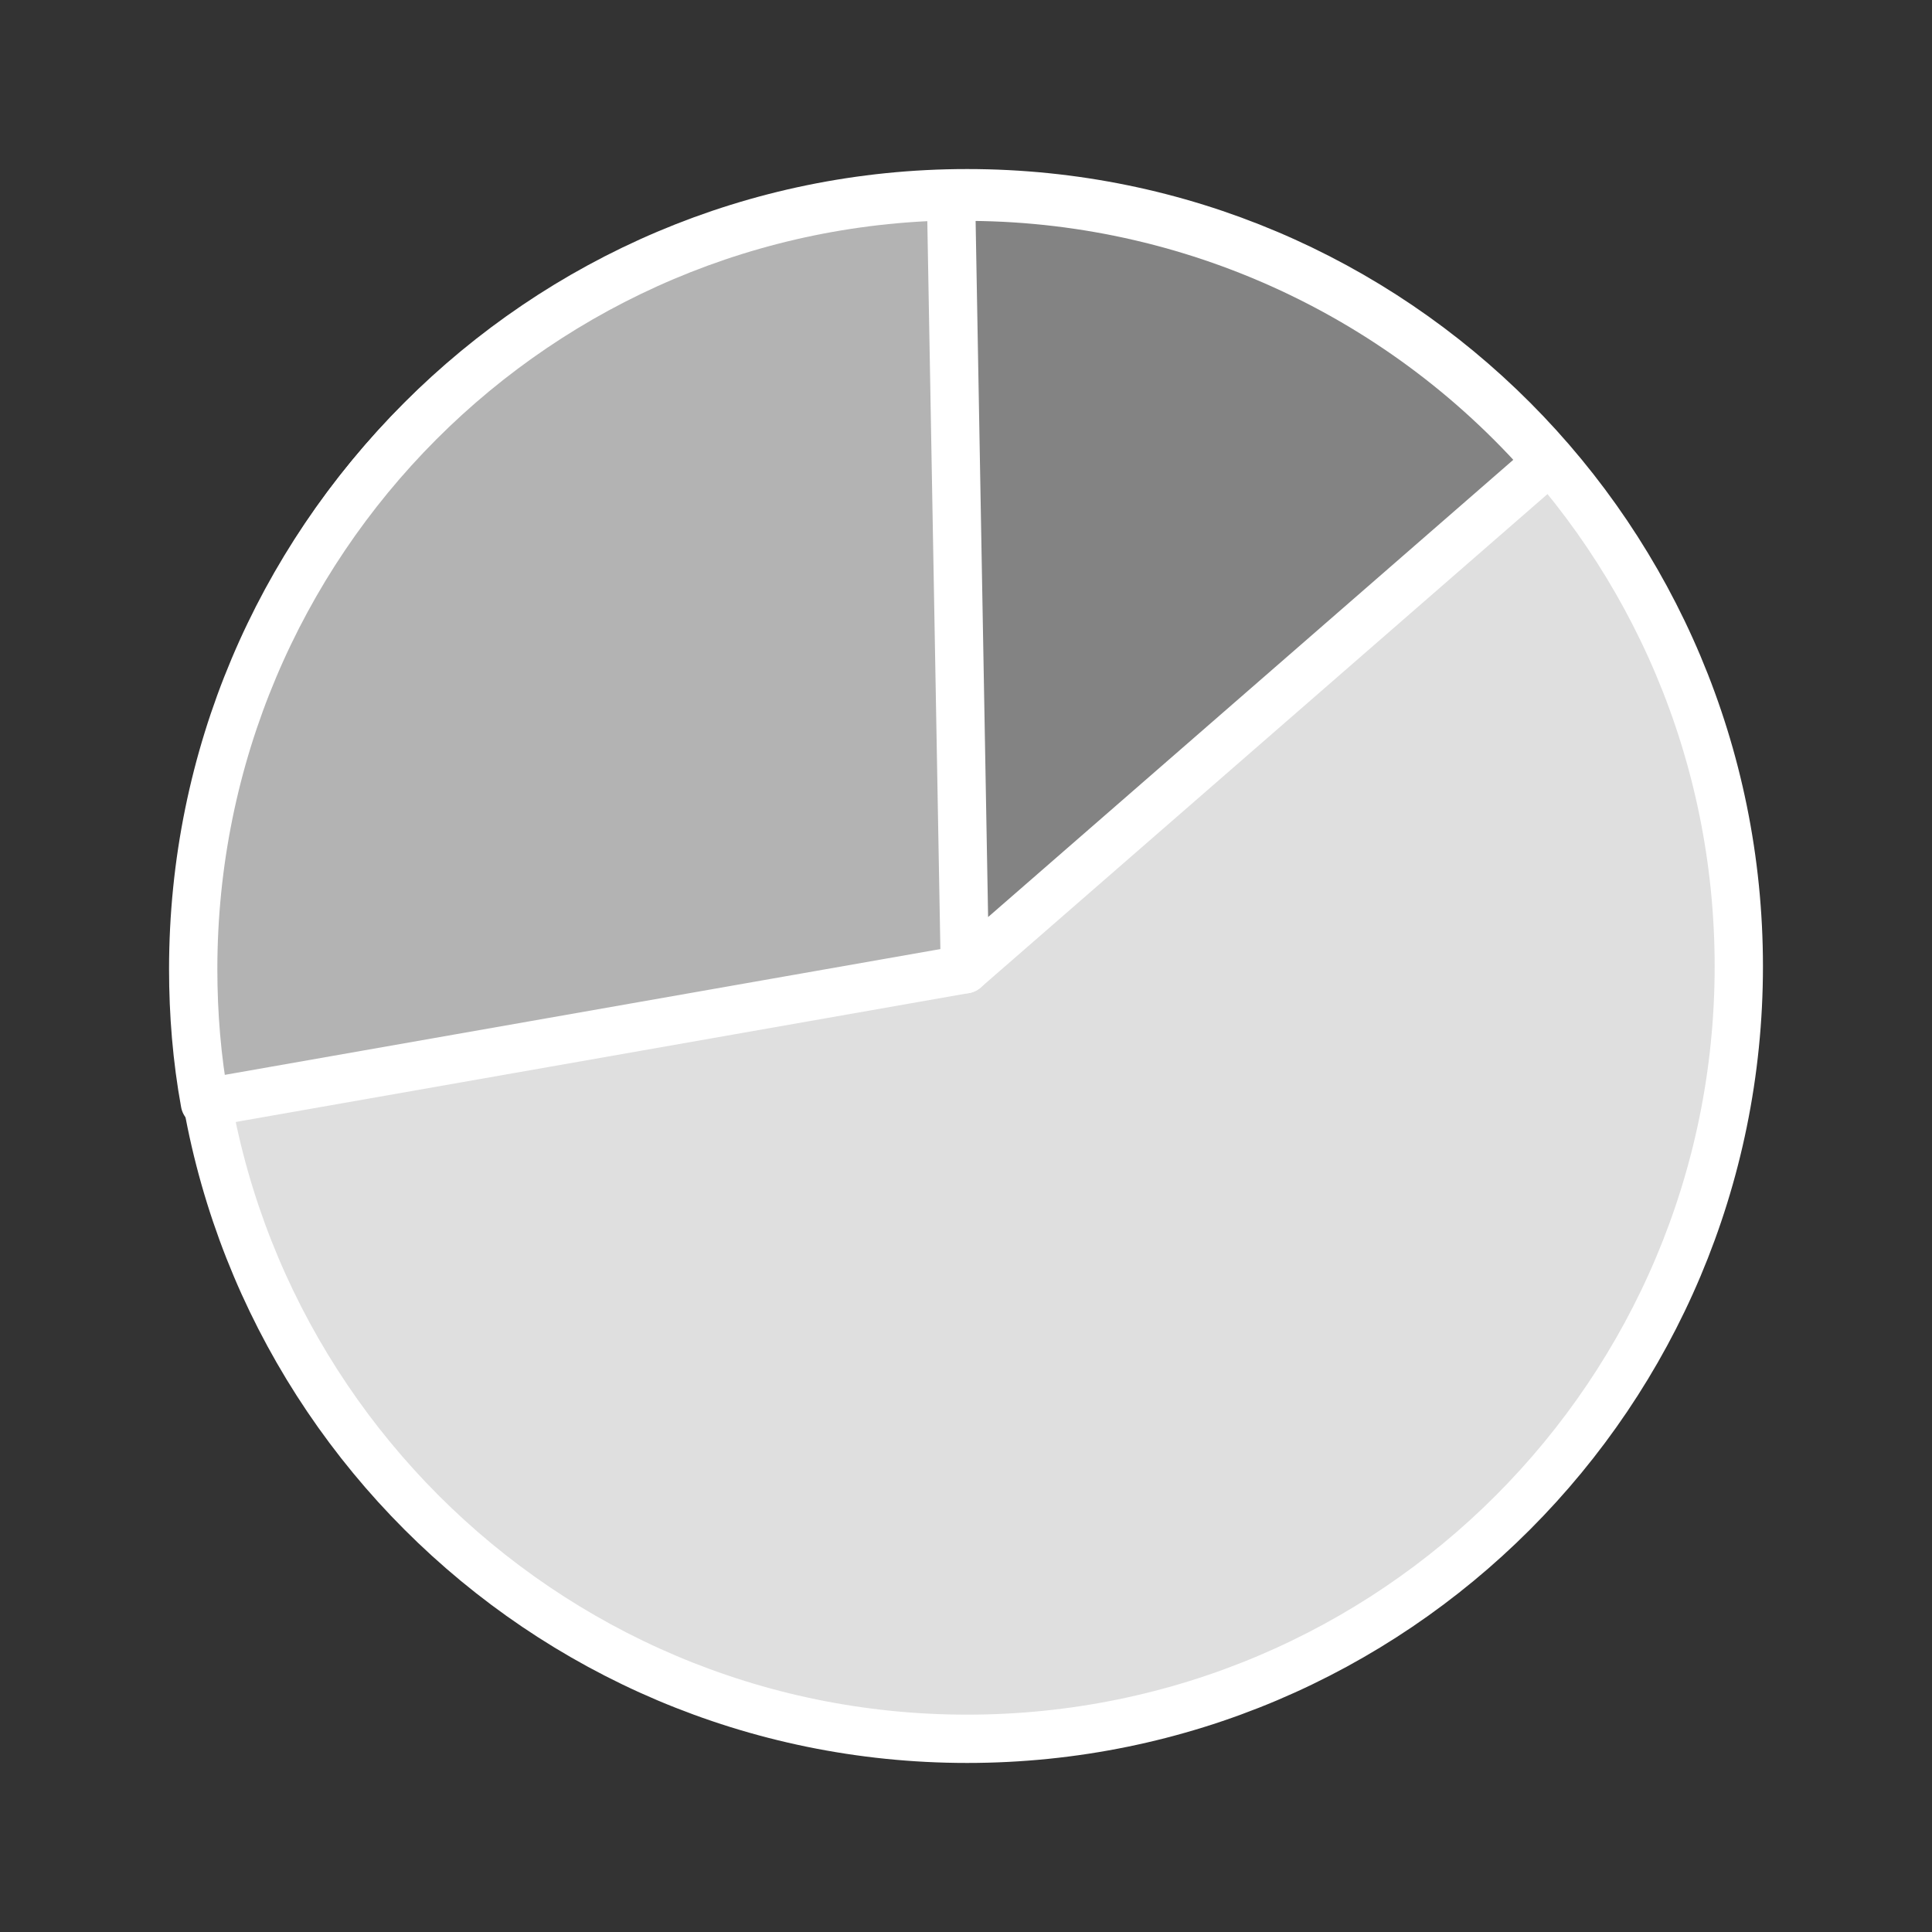<svg xmlns="http://www.w3.org/2000/svg" xmlns:xl="http://www.w3.org/1999/xlink" version="1.1" viewBox="0 0 40 40" width="40pt" height="40pt"><rect x="0" y="0" width="40" height="40" fill="#333333" stroke="none"/><g stroke="none" stroke-opacity="1" stroke-dasharray="none" fill="none" fill-opacity="1"><g><path d="M 36 20.008 C 36 28.835 28.857 36 20.023 36 C 11.203 36 4.045 28.835 4.045 20.008 C 4.045 11.165 11.203 4 20.023 4 C 28.857 4 36 11.165 36 20.008 Z" fill="#c1c1c1"/><path d="M 36 20.008 C 36 28.835 28.857 36 20.023 36 C 11.203 36 4.045 28.835 4.045 20.008 C 4.045 11.165 11.203 4 20.023 4 C 28.857 4 36 11.165 36 20.008 Z" fill="#dfdfdf"/><path d="M 36 20.008 C 36 28.835 28.857 36 20.023 36 C 11.203 36 4.045 28.835 4.045 20.008 C 4.045 11.165 11.203 4 20.023 4 C 28.857 4 36 11.165 36 20.008 Z" stroke="white" stroke-linecap="round" stroke-linejoin="round" stroke-width="1"/><path d="M 19.977 20.068 L 19.977 4.06 C 11.143 4.06 4 11.225 4 20.068 C 4 20.99 4.076 21.927 4.242 22.834 Z" fill="#a6a6a6"/><path d="M 19.977 20.068 L 19.977 4.06 C 11.143 4.06 4 11.225 4 20.068 C 4 20.99 4.076 21.927 4.242 22.834 Z" fill="#b3b3b3"/><path d="M 19.977 20.068 L 19.977 4.06 C 11.143 4.06 4 11.225 4 20.068 C 4 20.99 4.076 21.927 4.242 22.834 Z" stroke="white" stroke-linecap="round" stroke-linejoin="round" stroke-width="1"/><path d="M 19.977 20.068 L 32.043 9.563 C 28.933 5.995 24.417 3.985 19.69 4.076 Z" fill="#838383"/><path d="M 19.977 20.068 L 32.043 9.563 C 28.933 5.995 24.417 3.985 19.69 4.076 Z" stroke="white" stroke-linecap="round" stroke-linejoin="round" stroke-width="1"/></g></g></svg>

